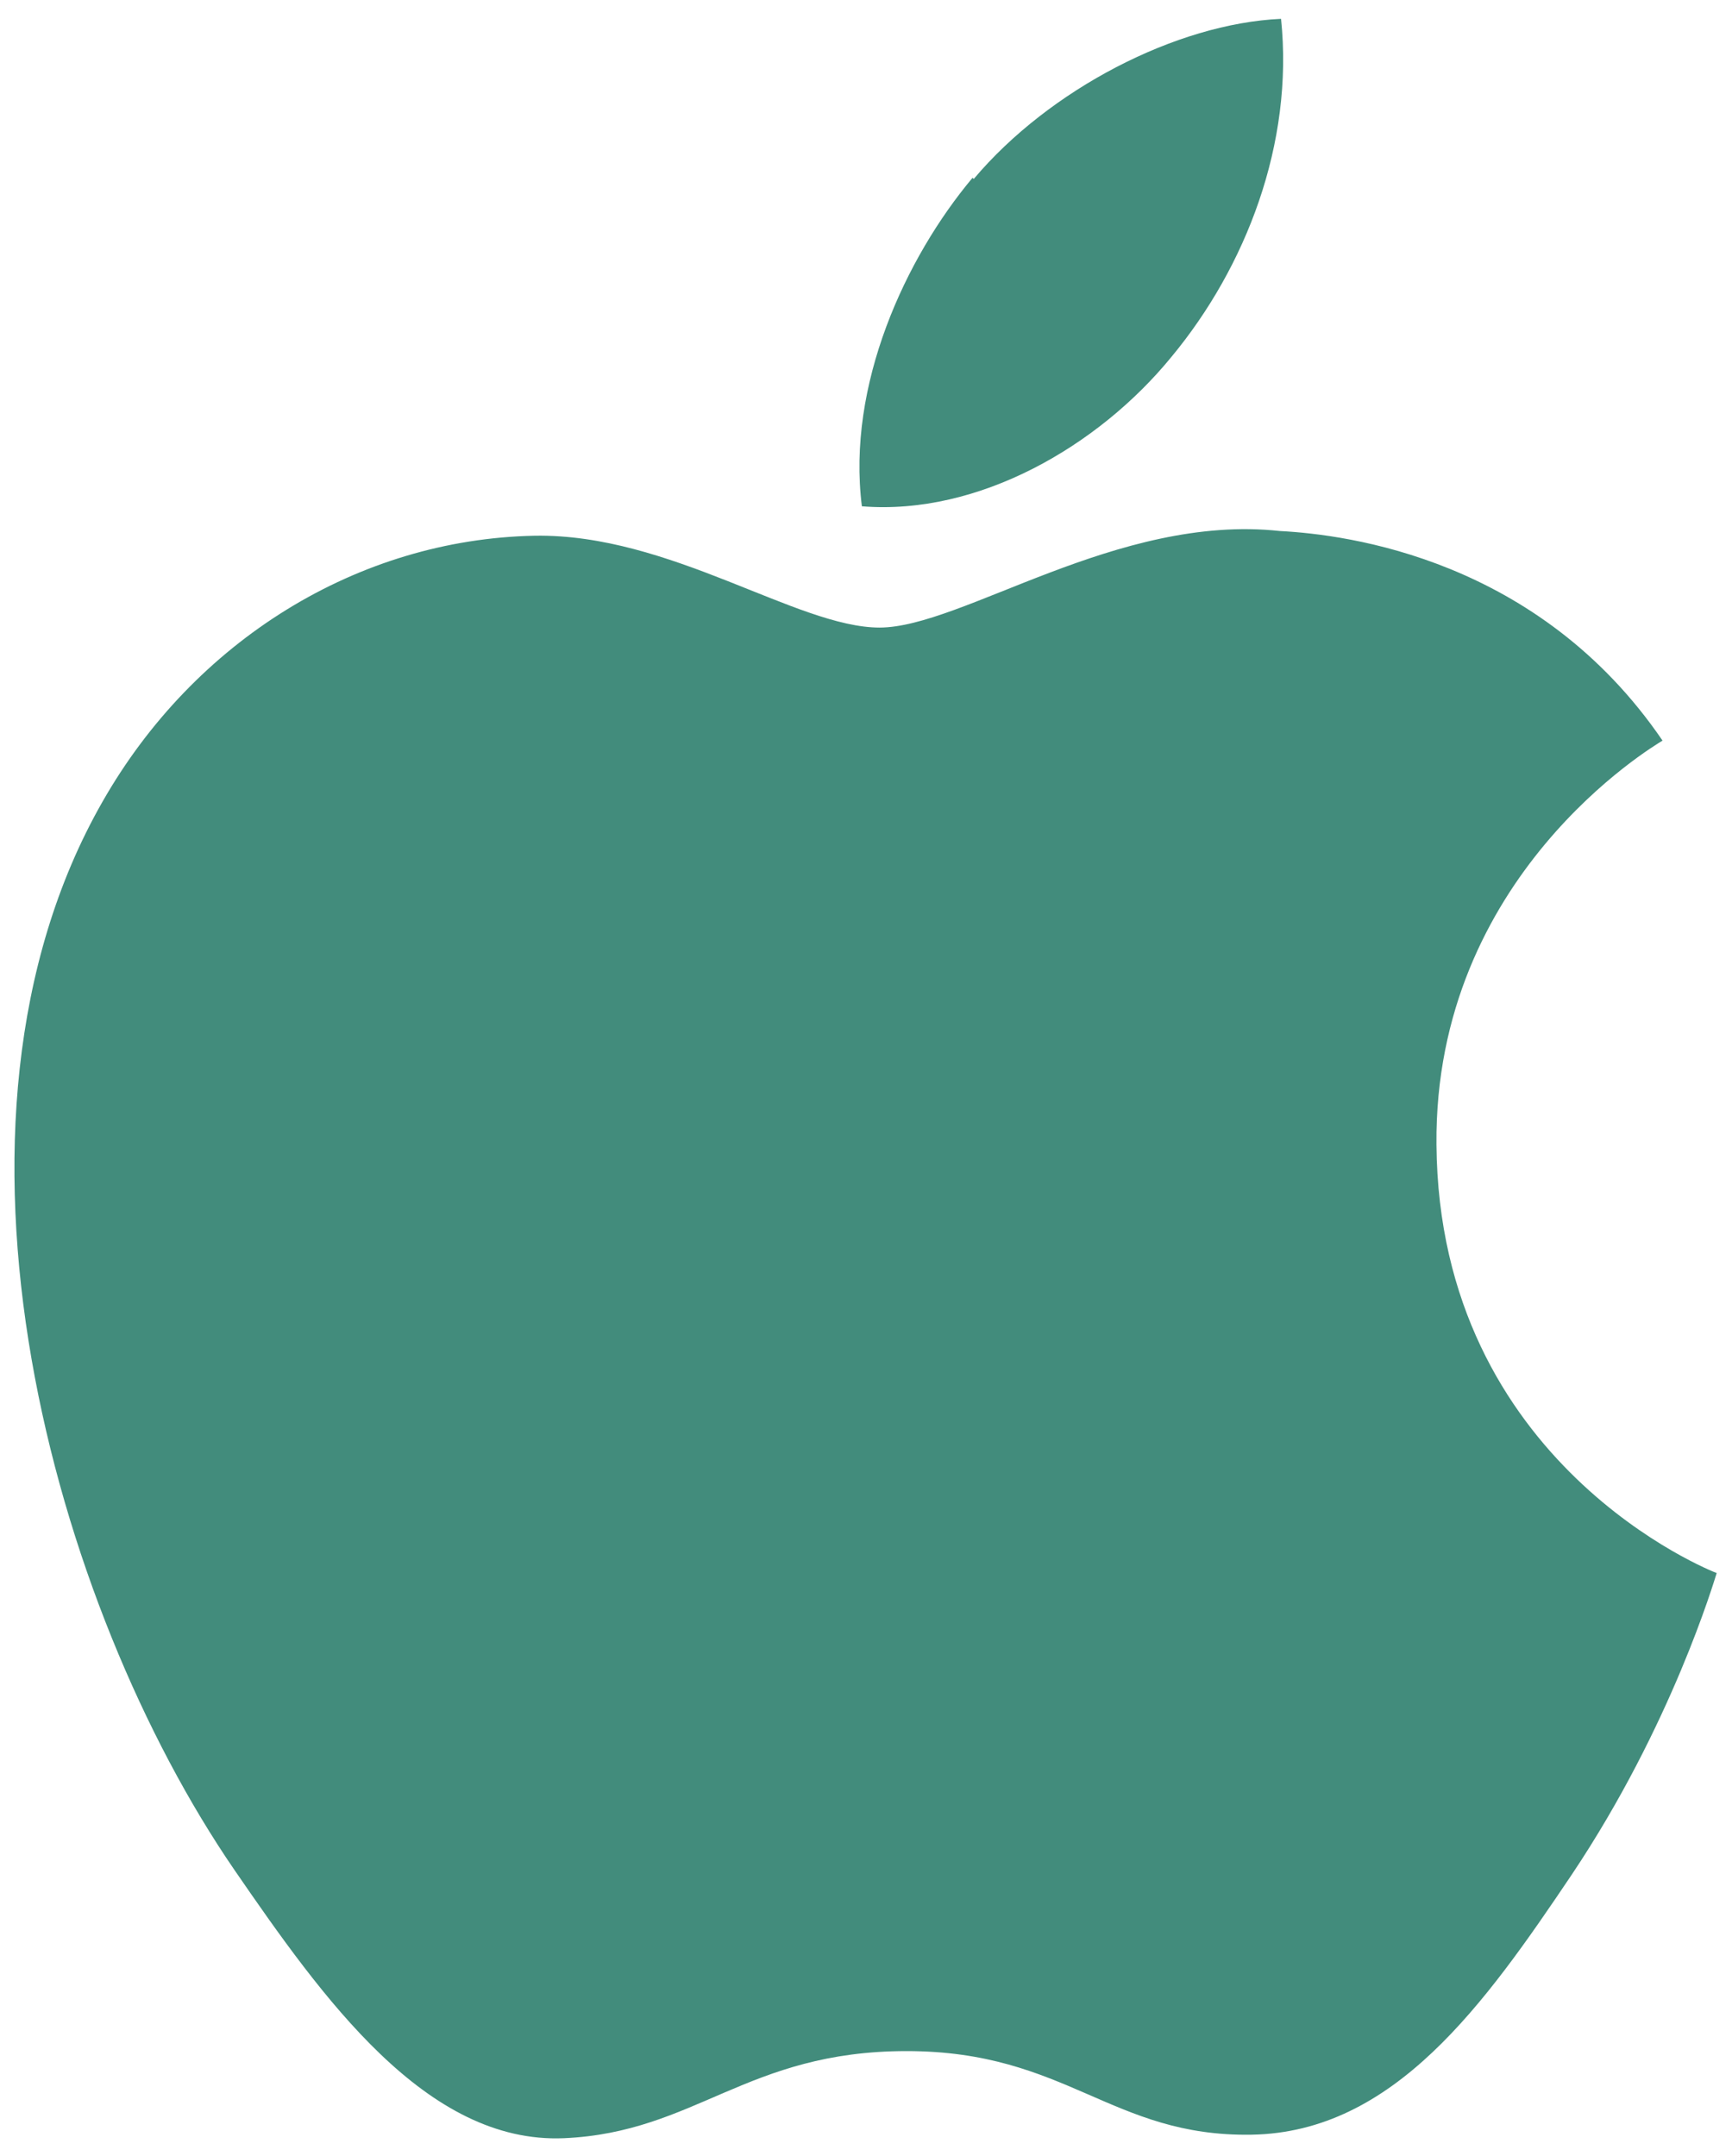<?xml version="1.0" encoding="UTF-8"?>
<svg id="Calque_1" xmlns="http://www.w3.org/2000/svg" version="1.1" viewBox="0 0 147.1 183.1">
  <!-- Generator: Adobe Illustrator 29.0.1, SVG Export Plug-In . SVG Version: 2.1.0 Build 192)  -->
  <defs>
    <style>
      .st0 {
        fill: #428c7c;
      }
    </style>
  </defs>
  <path class="st0" d="M82.7,15.2c6.4-7.6,17.2-13.2,26.1-13.6,1.1,10.6-3,21.1-9.3,28.7-6.2,7.6-16.4,13.5-26.3,12.7-1.3-10.3,3.7-21.1,9.4-27.9M133.5,159.2c-7.4,11-15.1,21.9-27.2,22.1-11.9.2-15.7-7.1-29.3-7.1s-17.9,6.9-29.1,7.4c-11.7.5-20.5-11.9-28-22.8-15.3-22.3-26.9-63.2-11.2-90.7,7.8-13.7,21.7-22.3,36.7-22.6,11.5-.2,22.3,7.8,29.3,7.8s20.2-9.7,34-8.2c5.8.3,22,2.4,32.5,17.8-.8.5-19.4,11.5-19.2,34.3.2,27.2,23.5,36.3,23.8,36.4-.2.6-3.8,12.9-12.3,25.6"/>
</svg>